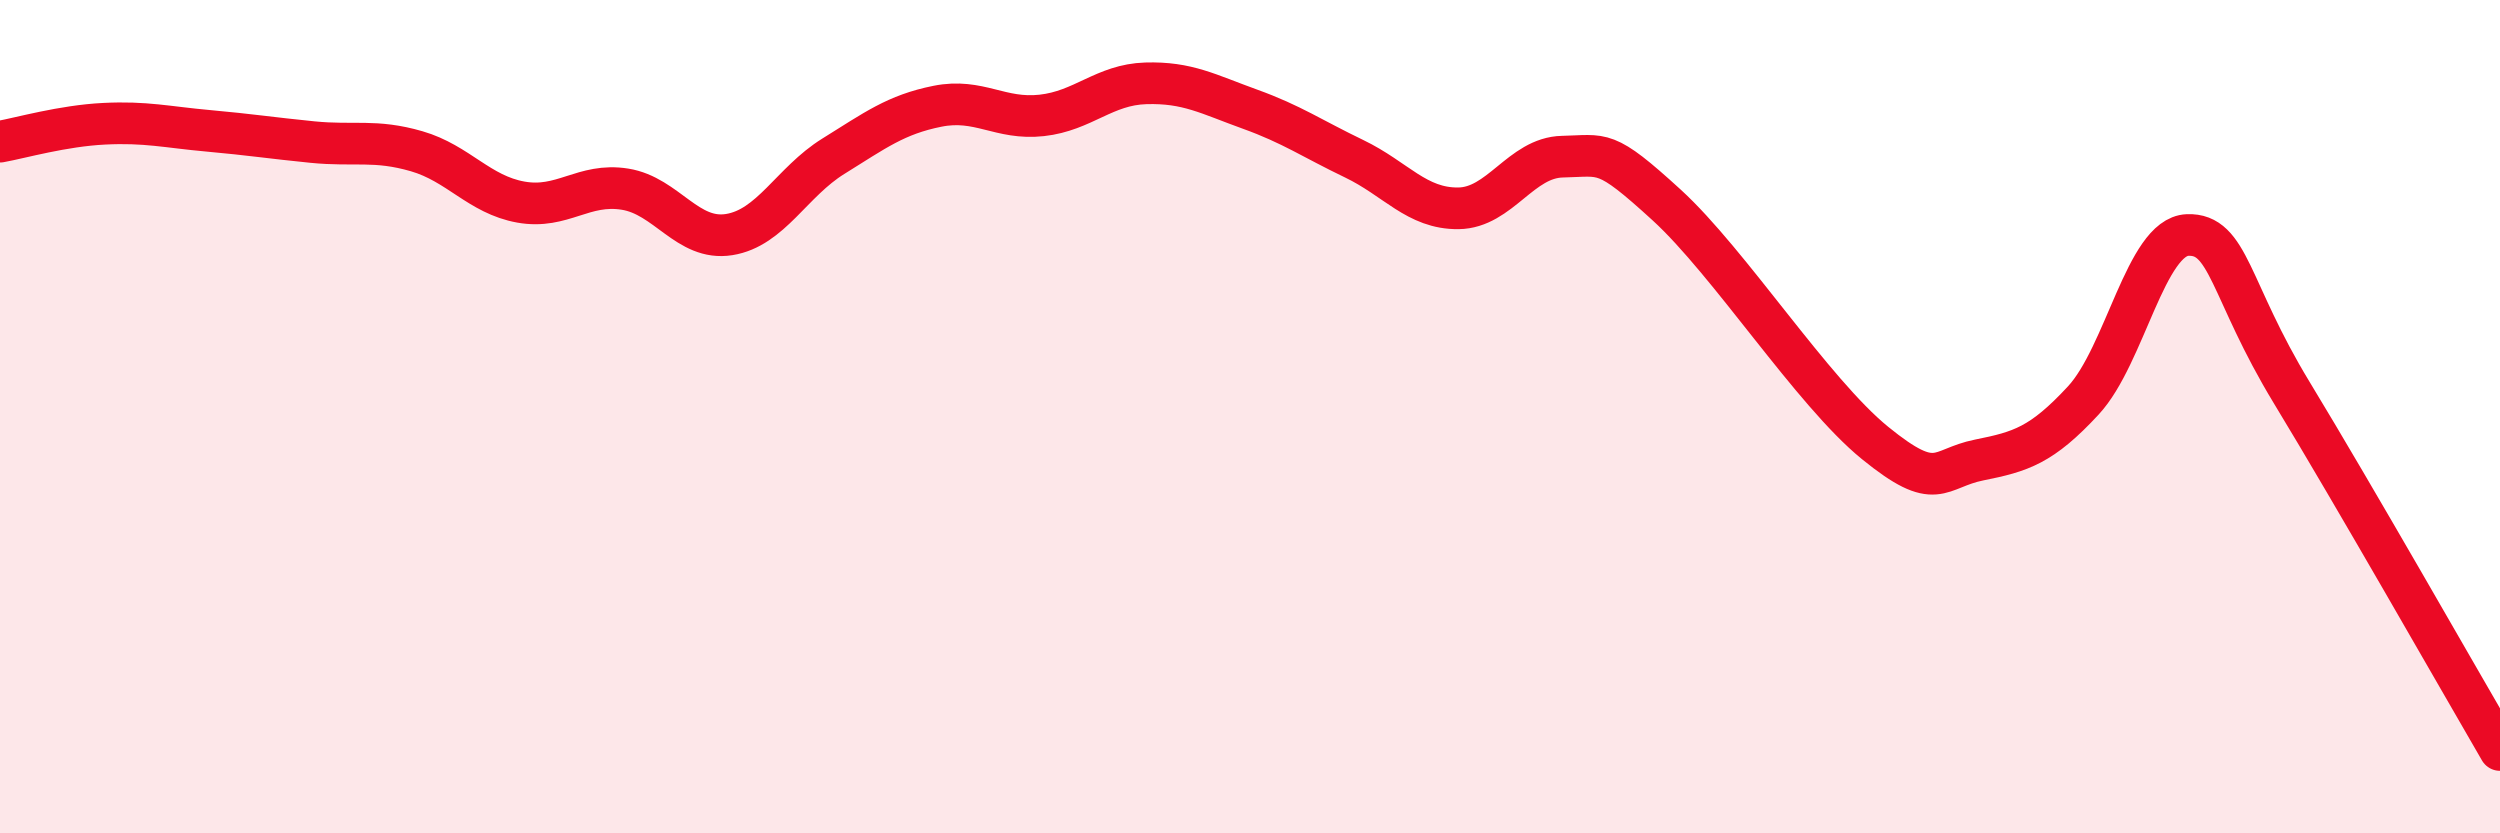 
    <svg width="60" height="20" viewBox="0 0 60 20" xmlns="http://www.w3.org/2000/svg">
      <path
        d="M 0,3.4 C 0.5,3.31 1.5,3.02 2.5,2.97 C 3.5,2.92 4,3.05 5,3.14 C 6,3.23 6.5,3.31 7.5,3.41 C 8.5,3.51 9,3.34 10,3.63 C 11,3.92 11.5,4.67 12.5,4.85 C 13.5,5.03 14,4.38 15,4.54 C 16,4.7 16.5,5.79 17.5,5.63 C 18.5,5.47 19,4.37 20,3.75 C 21,3.13 21.5,2.75 22.5,2.55 C 23.5,2.35 24,2.88 25,2.77 C 26,2.66 26.5,2.03 27.5,2 C 28.5,1.97 29,2.26 30,2.62 C 31,2.98 31.5,3.33 32.5,3.81 C 33.5,4.29 34,5.01 35,5 C 36,4.99 36.5,3.78 37.5,3.76 C 38.5,3.74 38.5,3.55 40,4.92 C 41.5,6.29 43.5,9.41 45,10.63 C 46.5,11.85 46.5,11.24 47.5,11.04 C 48.5,10.84 49,10.69 50,9.61 C 51,8.53 51.5,5.68 52.5,5.64 C 53.5,5.6 53.5,6.95 55,9.42 C 56.5,11.89 59,16.28 60,18L60 20L0 20Z"
        fill="#EB0A25"
        opacity="0.1"
        stroke-linecap="round"
        stroke-linejoin="round"
      />
      <path
        d="M 0,3.4 C 0.5,3.31 1.5,3.02 2.5,2.97 C 3.5,2.92 4,3.05 5,3.14 C 6,3.23 6.5,3.31 7.5,3.41 C 8.5,3.51 9,3.34 10,3.63 C 11,3.92 11.5,4.67 12.5,4.85 C 13.5,5.03 14,4.38 15,4.54 C 16,4.7 16.5,5.79 17.5,5.63 C 18.5,5.47 19,4.37 20,3.75 C 21,3.13 21.5,2.75 22.5,2.55 C 23.5,2.35 24,2.88 25,2.77 C 26,2.66 26.5,2.03 27.5,2 C 28.5,1.97 29,2.26 30,2.62 C 31,2.98 31.5,3.33 32.5,3.81 C 33.5,4.29 34,5.01 35,5 C 36,4.99 36.5,3.78 37.5,3.76 C 38.5,3.74 38.5,3.55 40,4.92 C 41.5,6.29 43.5,9.41 45,10.63 C 46.5,11.85 46.5,11.24 47.5,11.04 C 48.5,10.84 49,10.69 50,9.61 C 51,8.53 51.5,5.68 52.5,5.64 C 53.5,5.6 53.5,6.95 55,9.42 C 56.5,11.89 59,16.28 60,18"
        stroke="#EB0A25"
        stroke-width="1"
        fill="none"
        stroke-linecap="round"
        stroke-linejoin="round"
      />
    </svg>
  
